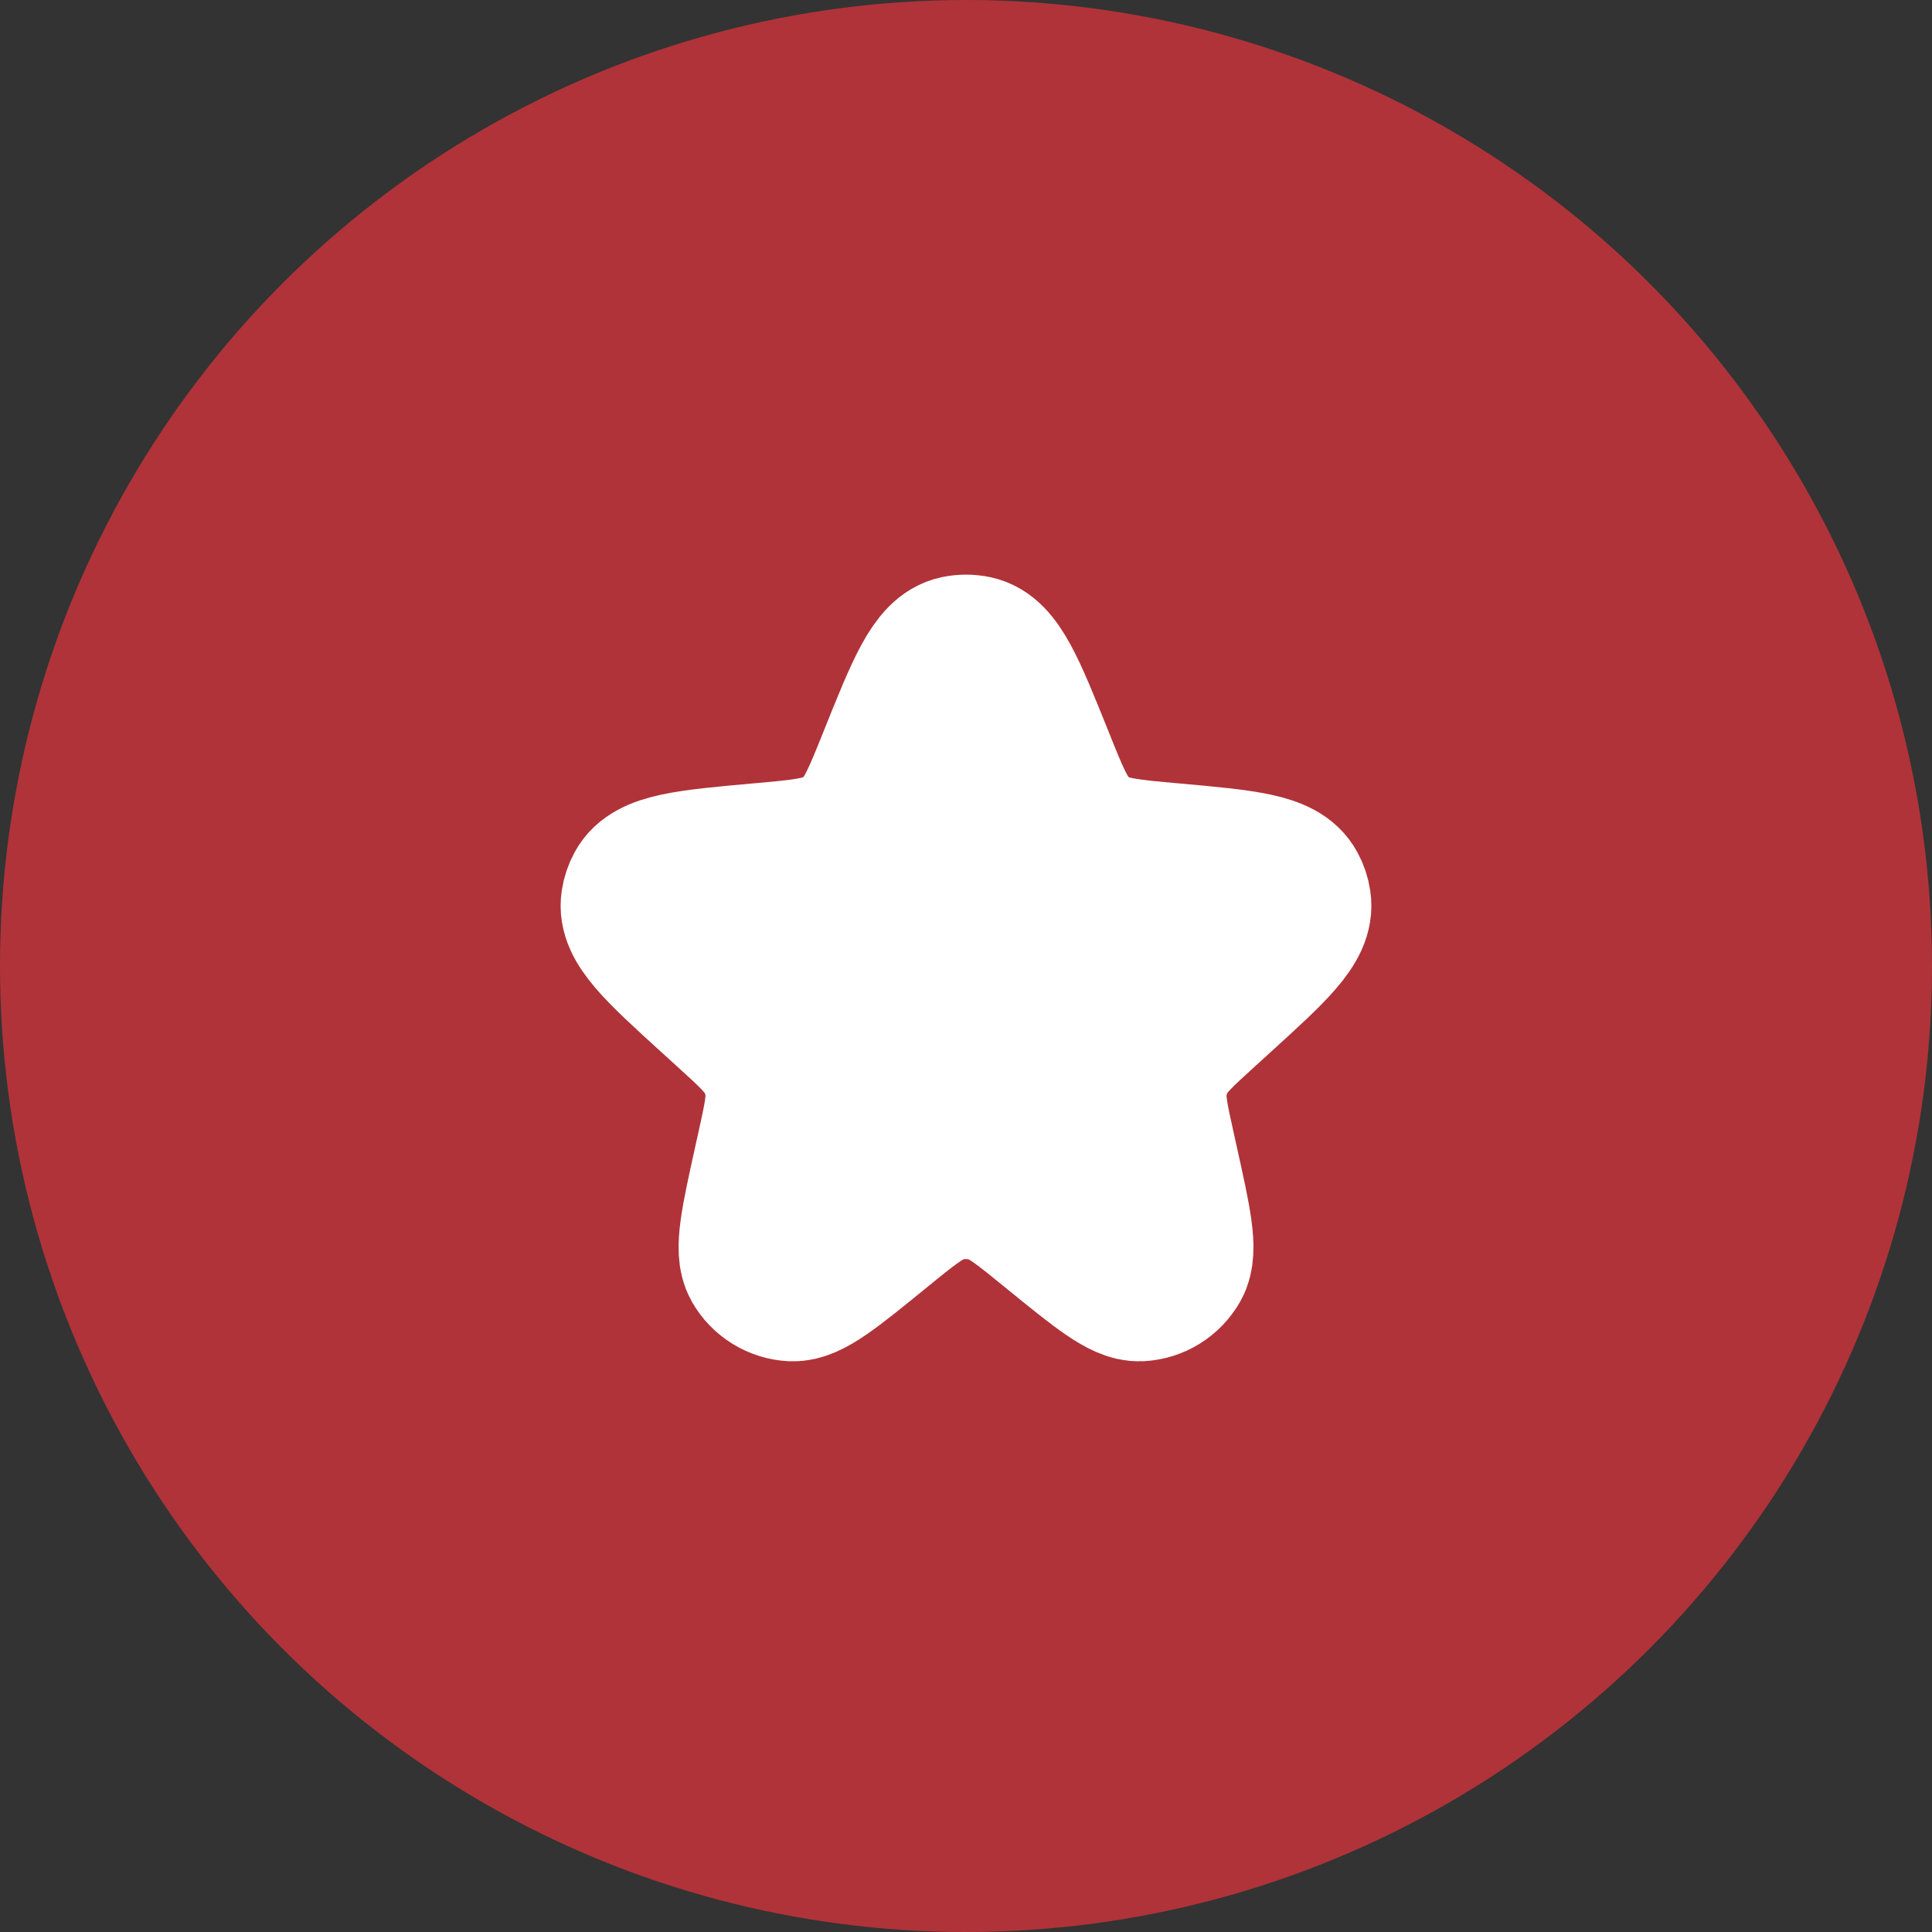 <?xml version="1.0" encoding="UTF-8"?> <svg xmlns="http://www.w3.org/2000/svg" width="26" height="26" viewBox="0 0 26 26" fill="none"><rect x="0" y="0" width="26" height="26" fill="#333333" stroke="none"/><circle cx="13" cy="13" r="13" fill="#B03339"></circle><path d="M12.013 10.211C12.387 9.278 12.575 8.811 12.879 8.746C12.959 8.729 13.041 8.729 13.121 8.746C13.426 8.811 13.613 9.278 13.988 10.211C14.2 10.742 14.307 11.008 14.506 11.188C14.562 11.239 14.623 11.284 14.688 11.323C14.918 11.462 15.205 11.488 15.78 11.539C16.754 11.627 17.241 11.67 17.389 11.948C17.42 12.005 17.441 12.067 17.451 12.132C17.5 12.443 17.142 12.768 16.427 13.419L16.228 13.6C15.894 13.904 15.726 14.057 15.63 14.247C15.572 14.361 15.533 14.483 15.514 14.61C15.484 14.821 15.533 15.041 15.631 15.483L15.666 15.641C15.842 16.433 15.93 16.829 15.82 17.023C15.721 17.198 15.54 17.31 15.339 17.32C15.116 17.33 14.802 17.074 14.173 16.562C13.759 16.224 13.552 16.055 13.322 15.989C13.111 15.929 12.889 15.929 12.678 15.989C12.449 16.055 12.241 16.224 11.827 16.562C11.198 17.074 10.884 17.33 10.661 17.32C10.46 17.31 10.279 17.198 10.18 17.023C10.071 16.829 10.159 16.433 10.334 15.641L10.369 15.483C10.467 15.041 10.516 14.821 10.486 14.61C10.468 14.483 10.429 14.361 10.371 14.247C10.274 14.057 10.107 13.904 9.772 13.6L9.573 13.419C8.858 12.768 8.5 12.443 8.549 12.132C8.559 12.067 8.58 12.005 8.611 11.948C8.76 11.67 9.246 11.627 10.22 11.539C10.795 11.488 11.082 11.462 11.313 11.323C11.377 11.284 11.438 11.239 11.494 11.188C11.693 11.008 11.8 10.742 12.013 10.211Z" fill="white" stroke="white" stroke-width="2"></path></svg> 